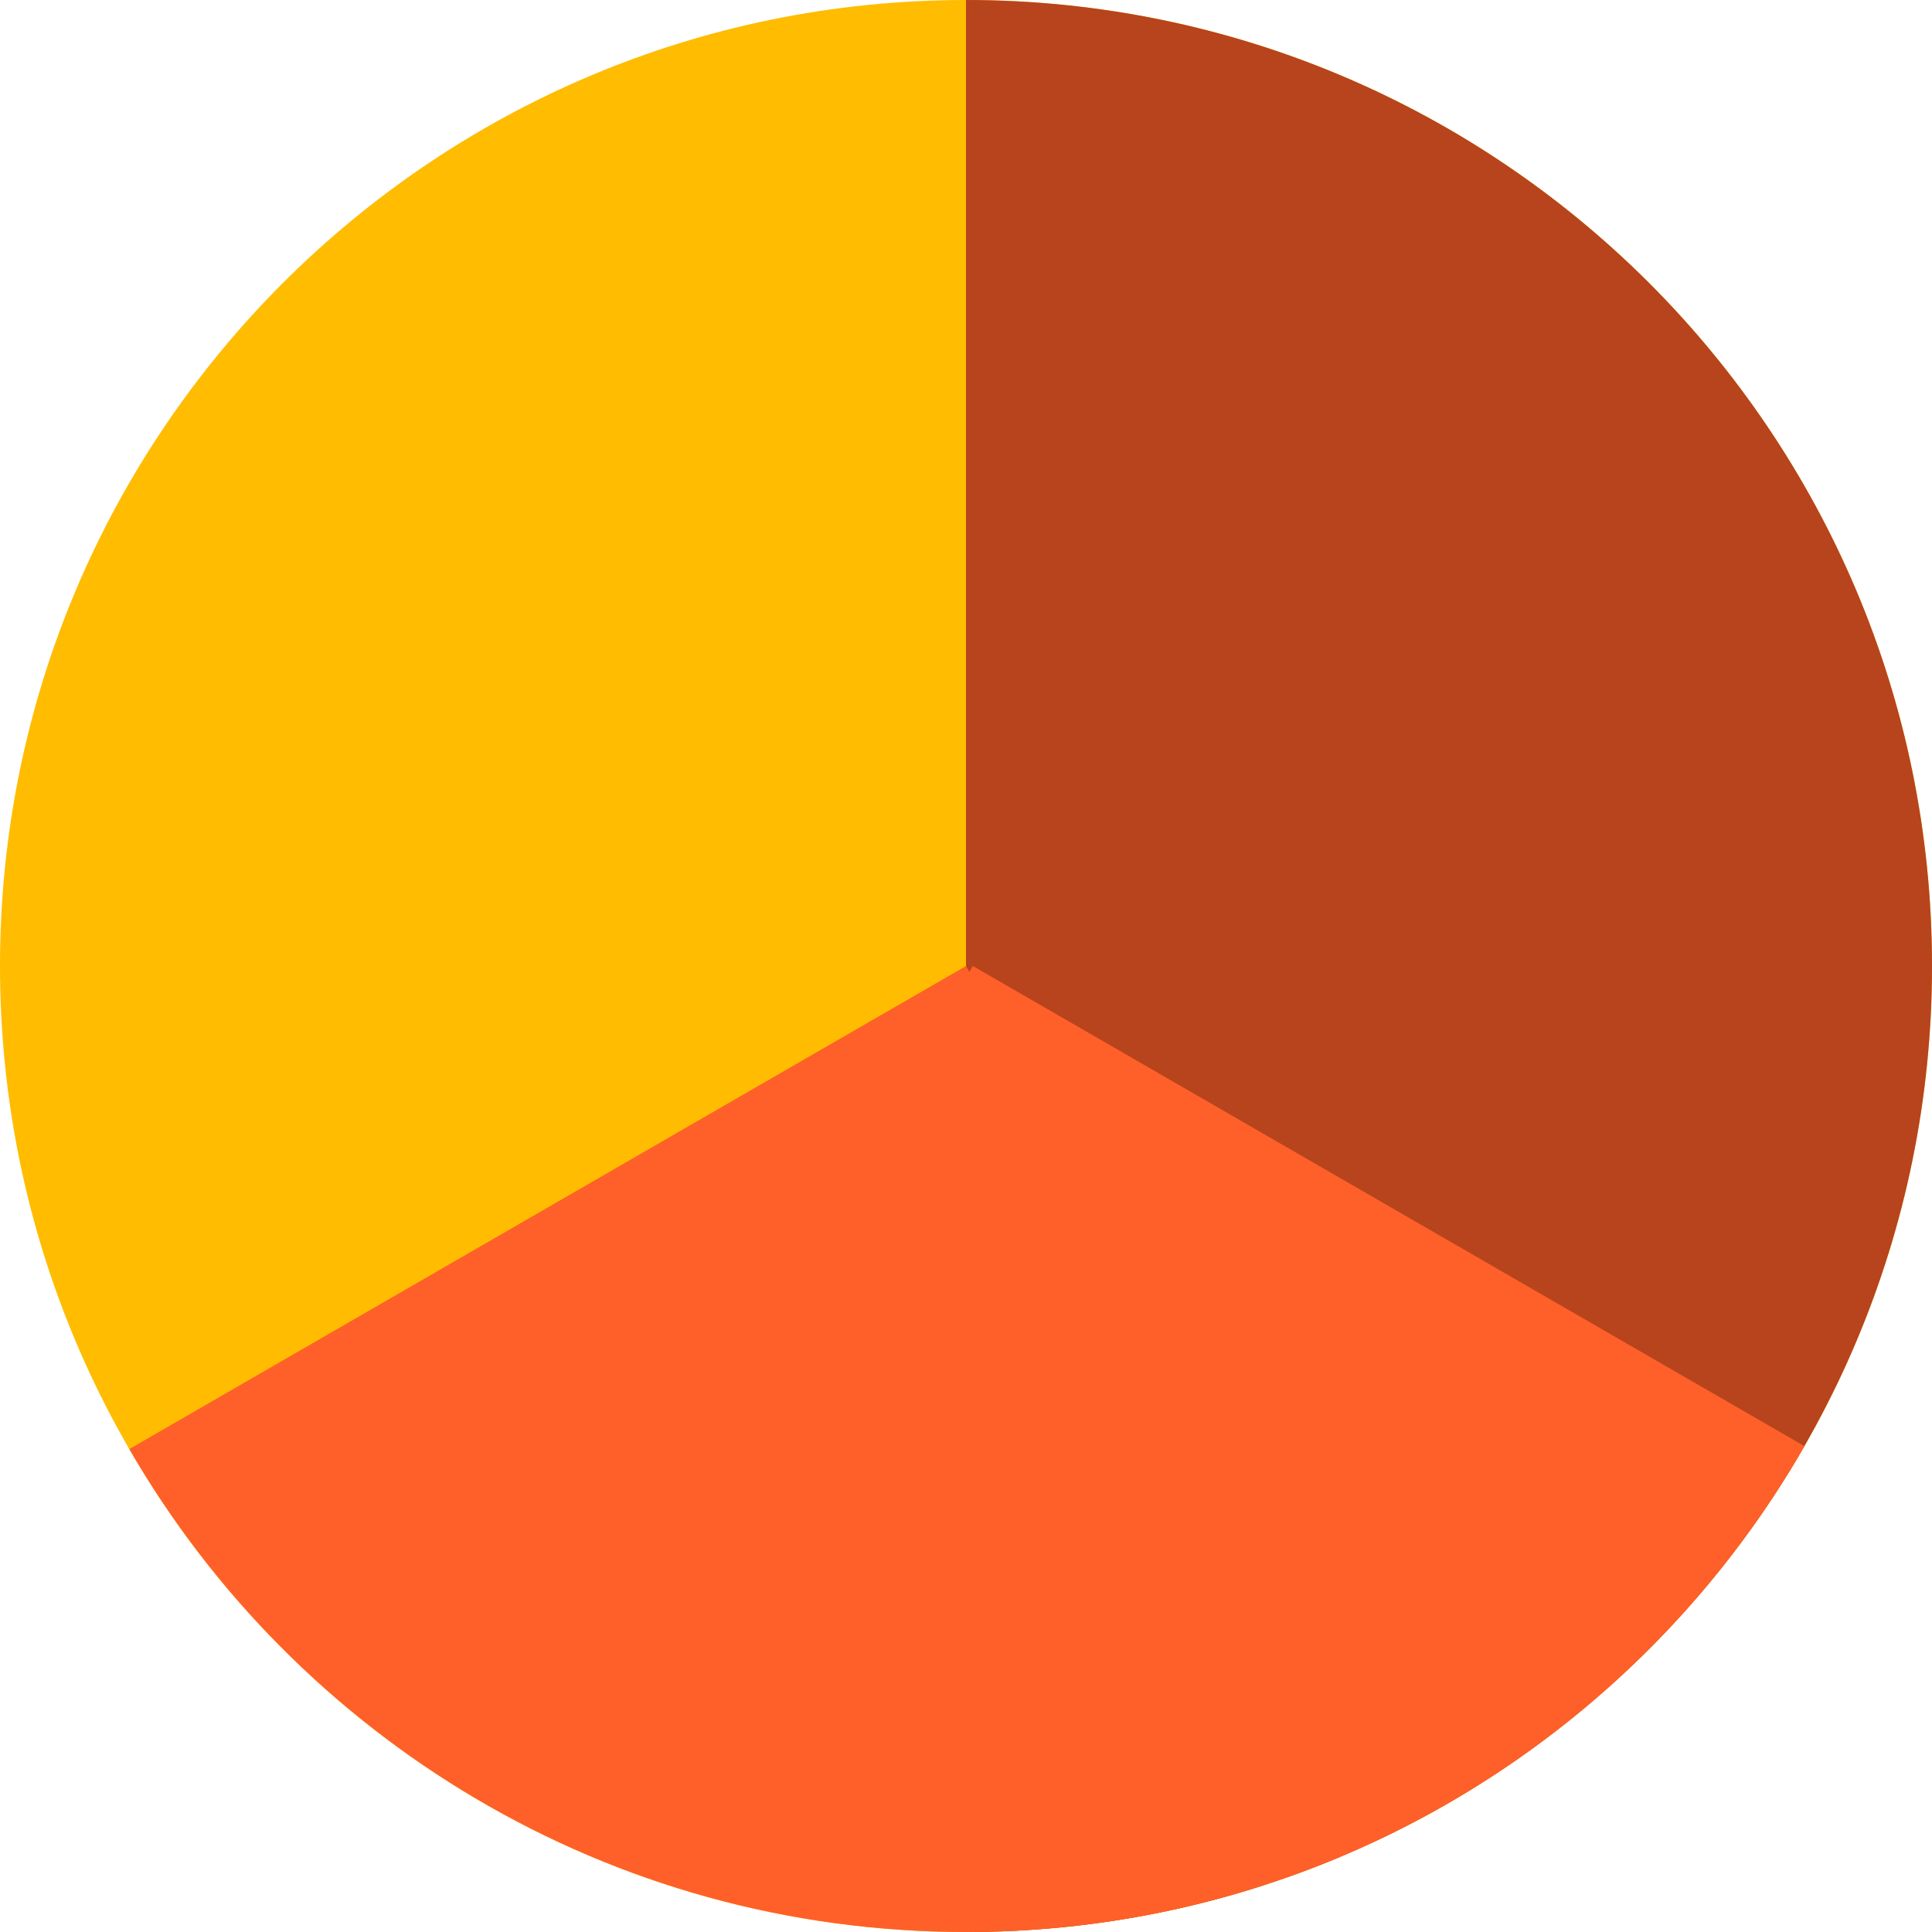 <?xml version="1.0" encoding="iso-8859-1"?>
<!-- Uploaded to: SVG Repo, www.svgrepo.com, Generator: SVG Repo Mixer Tools -->
<svg height="800px" width="800px" version="1.1" id="Layer_1" xmlns="http://www.w3.org/2000/svg" xmlns:xlink="http://www.w3.org/1999/xlink" 
	 viewBox="0 0 512 512" xml:space="preserve">
<path style="fill:#FFBC00;" d="M256,0c141.384,0,256,114.616,256,256S397.384,512,256,512S0,397.384,0,256S114.616,0,256,0z"/>
<path style="fill:#B7441C;" d="M512,256c0,141.384-114.615,256-256,256V0C397.385,0,512,114.615,512,256z"/>
<path style="fill:#FF6029;" d="M256,256l0.906,1.569l0.906-1.569l220.377,127.235C434.036,460.174,351.071,512,256,512
	c-94.747,0-177.466-51.476-221.733-127.982L256,256z"/>
</svg>